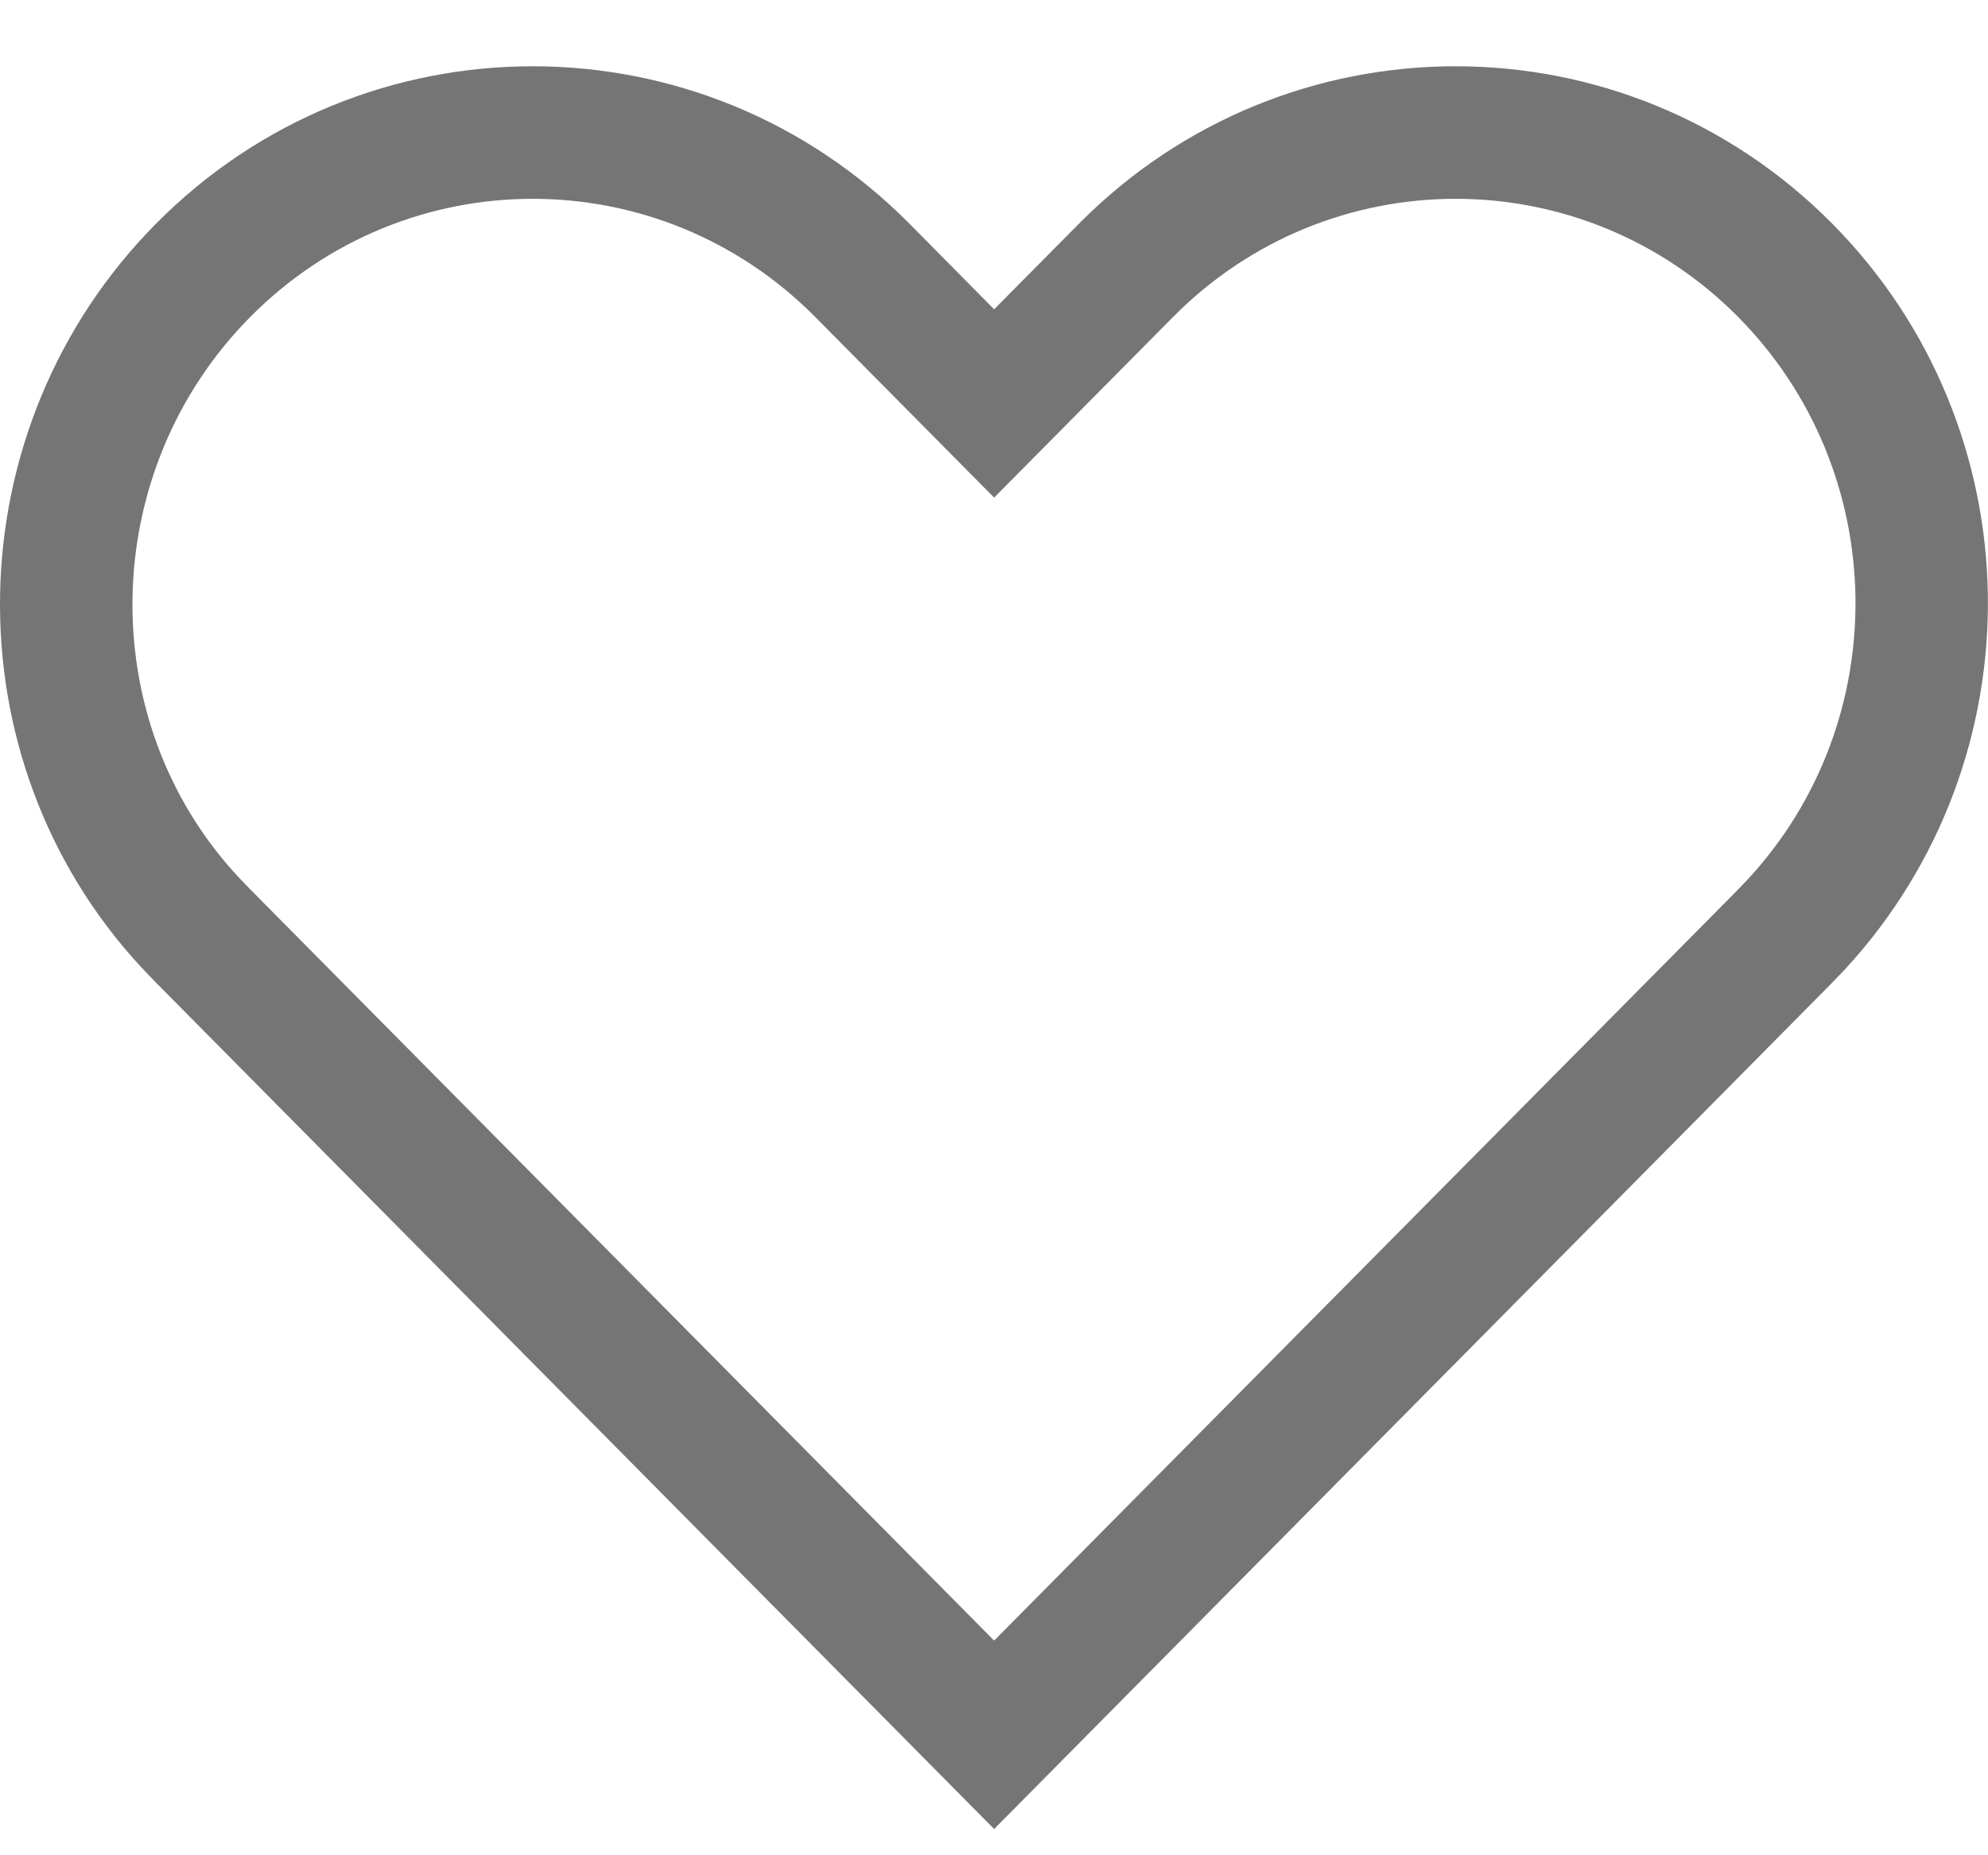 <?xml version="1.0" encoding="UTF-8"?>
<svg width="15px" height="14px" viewBox="0 0 15 14" version="1.1" xmlns="http://www.w3.org/2000/svg" xmlns:xlink="http://www.w3.org/1999/xlink">
    <title>Path</title>
    <g id="New-Changes-Photon" stroke="none" stroke-width="1" fill="none" fill-rule="evenodd">
        <g id="Icon/Print-Share-Wishlist/Wishlist/Simple/Empty" transform="translate(0, -8)" fill="#757575">
            <path d="M8.141,9.688 L7.501,10.334 L6.862,9.688 C5.292,8.104 2.746,8.104 1.177,9.688 C-0.349,11.229 -0.396,13.719 1.064,15.297 L1.171,15.409 L7.501,21.802 L13.808,15.432 L13.915,15.321 C15.396,13.722 15.354,11.232 13.825,9.688 C12.256,8.104 9.71,8.104 8.141,9.688 Z M13.115,10.392 C14.267,11.556 14.298,13.435 13.188,14.635 L13.093,14.734 L7.501,20.38 L1.888,14.711 L1.793,14.612 C0.702,13.433 0.738,11.553 1.888,10.392 C3.066,9.203 4.973,9.203 6.151,10.392 L7.501,11.755 L8.851,10.392 C10.029,9.203 11.937,9.203 13.115,10.392 Z" id="Path"></path>
        </g>
    </g>
</svg>